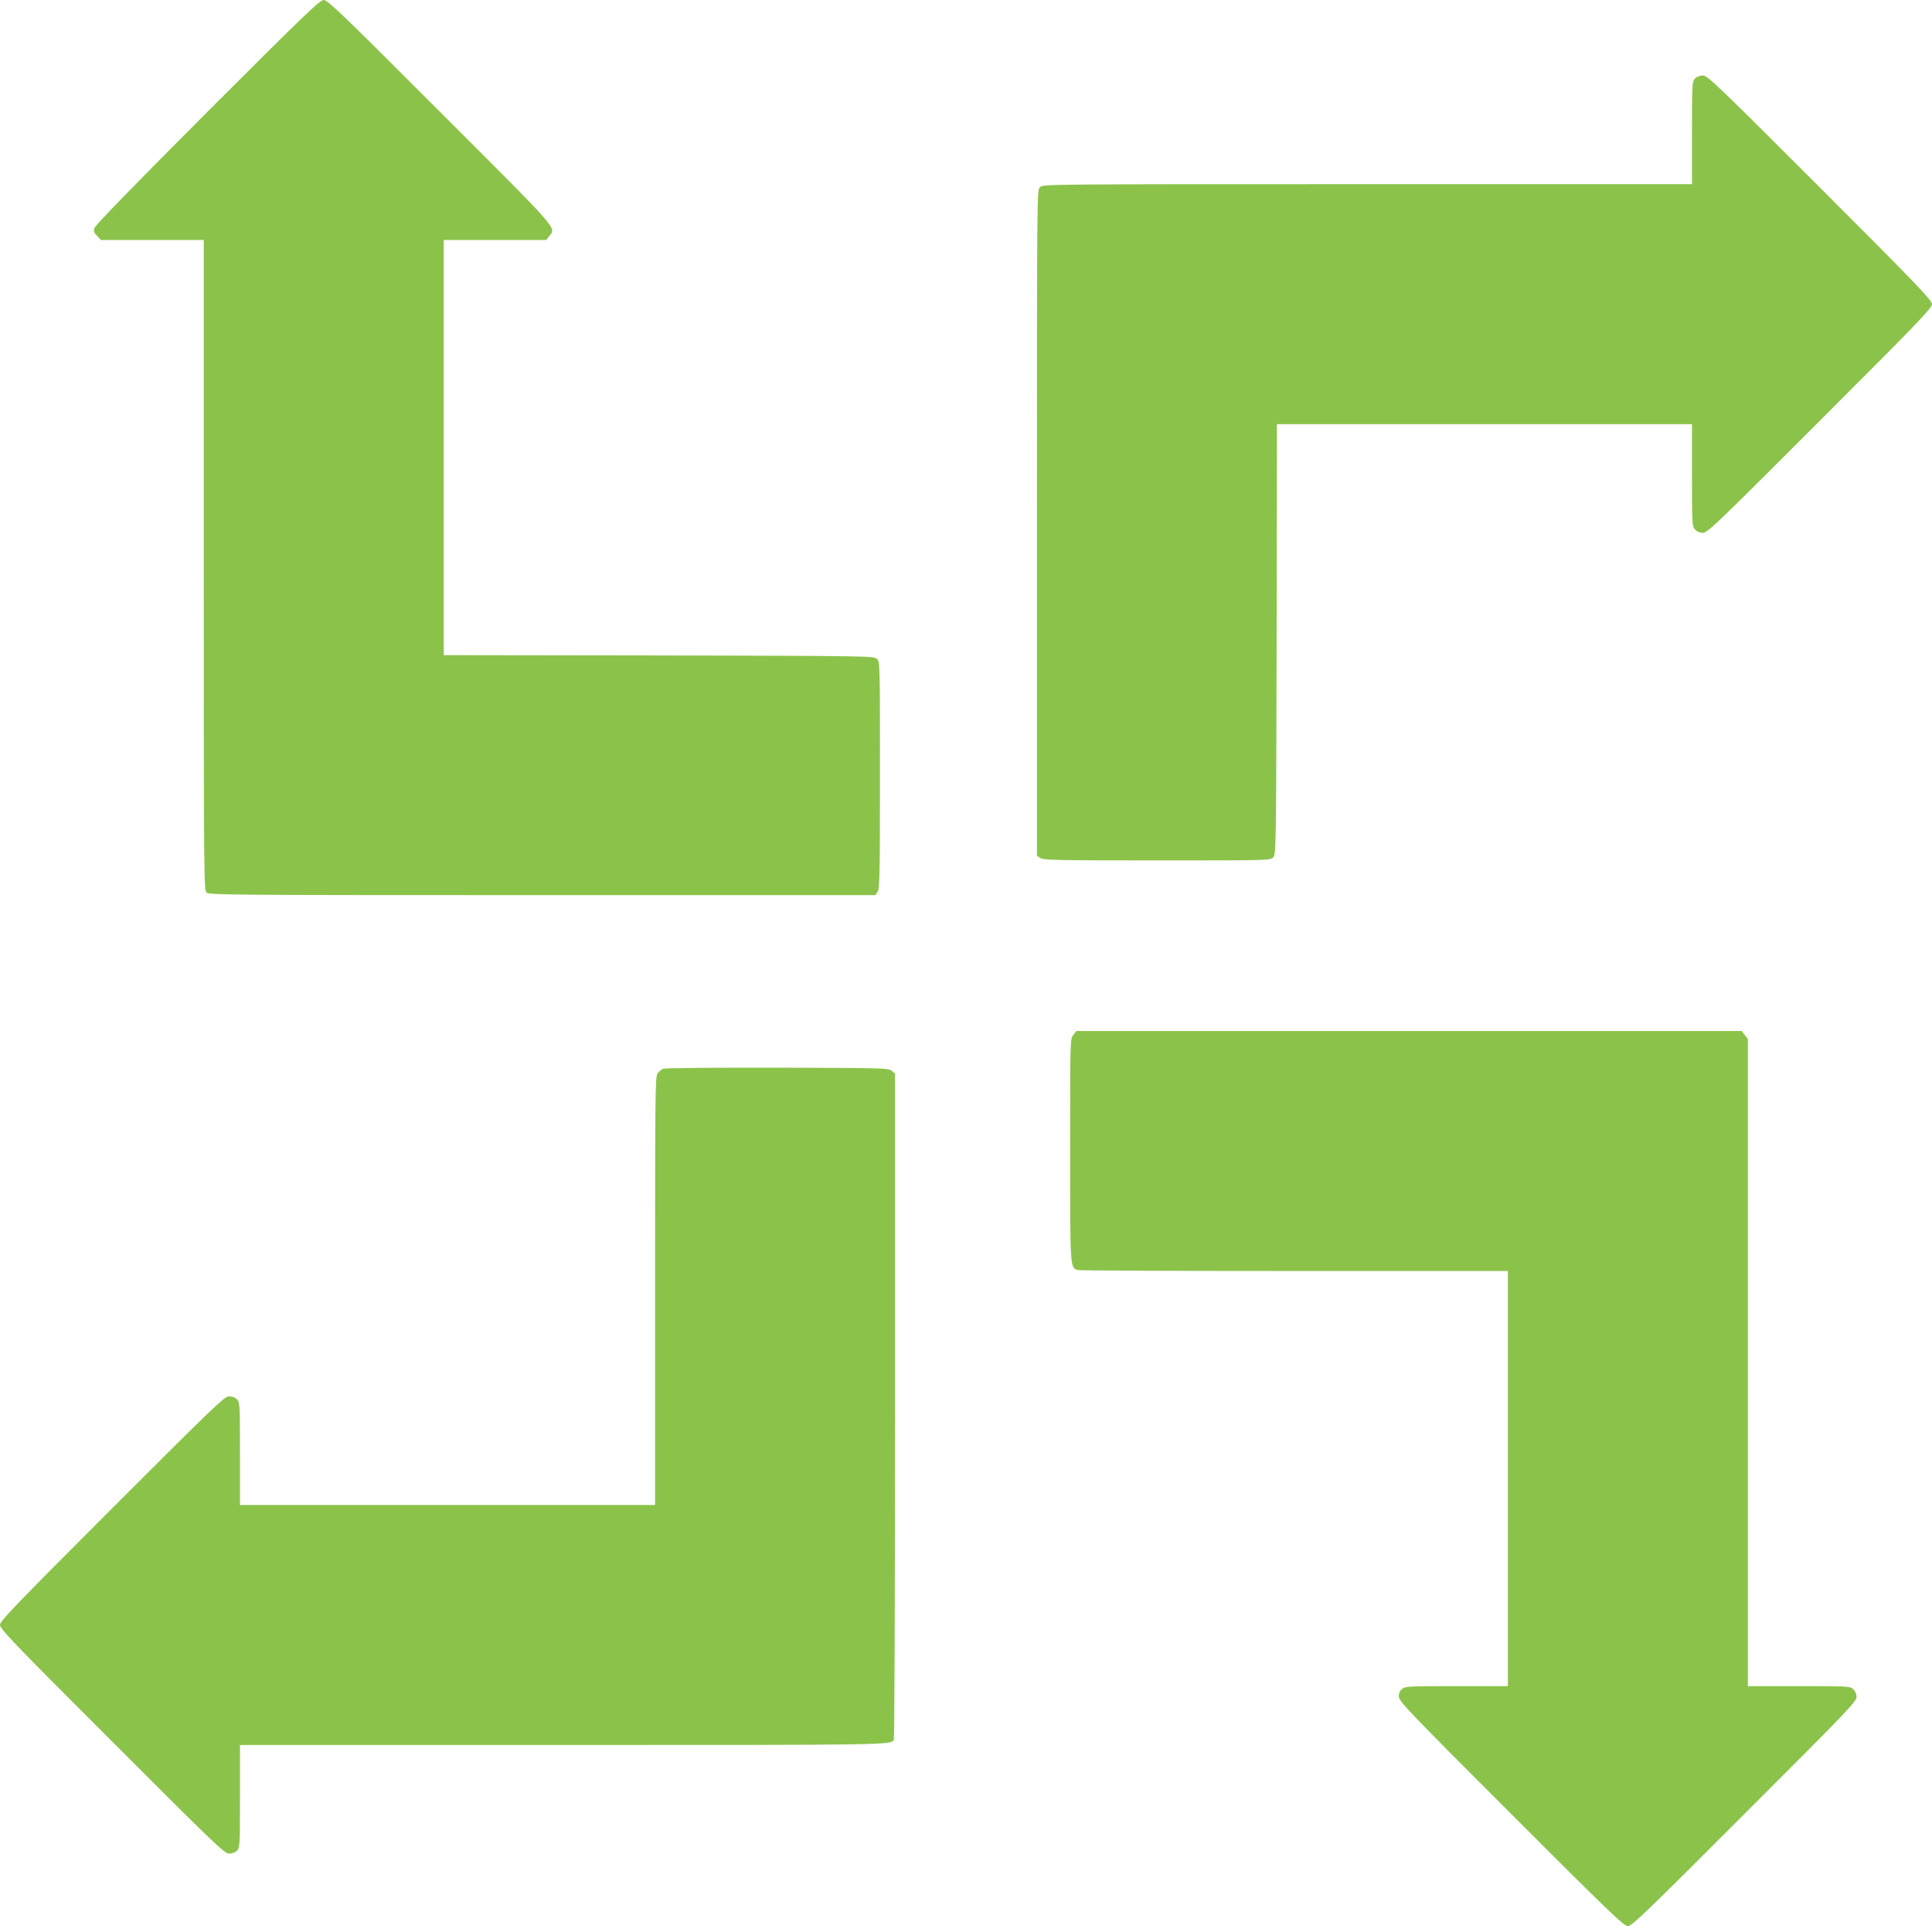 <?xml version="1.0" standalone="no"?>
<!DOCTYPE svg PUBLIC "-//W3C//DTD SVG 20010904//EN"
 "http://www.w3.org/TR/2001/REC-SVG-20010904/DTD/svg10.dtd">
<svg version="1.0" xmlns="http://www.w3.org/2000/svg"
 width="1280pt" height="1276pt" viewBox="0 0 1280 1276"
 preserveAspectRatio="xMidYMid meet">
<g transform="translate(0,1276) scale(0.1,-0.1)"
fill="#8bc34a" stroke="none">
<path d="M1373 12018 c-496 -497 -744 -752 -748 -770 -5 -21 -1 -33 19 -52
l25 -26 341 0 340 0 0 -2153 c0 -2074 1 -2155 18 -2170 17 -16 186 -17 2225
-17 l2206 0 15 22 c14 20 16 110 16 774 0 751 0 751 -21 770 -21 18 -61 19
-1445 22 l-1424 2 0 1375 0 1375 339 0 340 0 20 26 c46 58 76 24 -722 821
-649 650 -746 743 -772 743 -26 0 -123 -93 -772 -742z"/>
<path d="M11230 12240 c-19 -19 -20 -33 -20 -360 l0 -340 -2150 0 c-2137 0
-2150 0 -2170 -20 -20 -20 -20 -33 -20 -2224 l0 -2205 22 -15 c20 -14 110 -16
774 -16 751 0 751 0 770 21 18 21 19 61 22 1445 l2 1424 1375 0 1375 0 0 -338
c0 -327 1 -339 20 -360 13 -14 33 -22 53 -22 29 0 100 68 774 743 650 649 743
746 743 772 0 26 -93 123 -742 772 -680 680 -746 743 -775 743 -20 0 -41 -8
-53 -20z"/>
<path d="M7111 5904 c-21 -26 -21 -33 -21 -761 0 -793 -1 -782 52 -797 13 -3
659 -6 1436 -6 l1412 0 0 -1375 0 -1375 -339 0 c-314 0 -340 -1 -361 -18 -16
-13 -23 -29 -22 -52 1 -31 64 -97 744 -777 650 -650 747 -743 773 -743 26 0
123 93 772 743 675 674 743 745 743 774 0 20 -8 40 -22 53 -21 19 -33 20 -360
20 l-338 0 0 2144 0 2143 -21 27 -20 26 -2204 0 -2204 0 -20 -26z"/>
<path d="M4394 5680 c-12 -5 -29 -19 -38 -32 -15 -20 -16 -154 -16 -1440 l0
-1418 -1375 0 -1375 0 0 340 c0 327 -1 341 -20 360 -12 12 -33 20 -53 20 -29
0 -95 -63 -775 -743 -650 -650 -742 -746 -742 -772 0 -26 92 -122 743 -772
678 -679 745 -743 775 -743 19 0 40 8 52 20 19 19 20 33 20 360 l0 340 2141 0
c2166 0 2169 0 2191 34 4 6 8 1001 8 2212 l0 2201 -21 19 c-20 18 -49 19 -758
21 -405 1 -746 -2 -757 -7z"/>
</g>
</svg>
